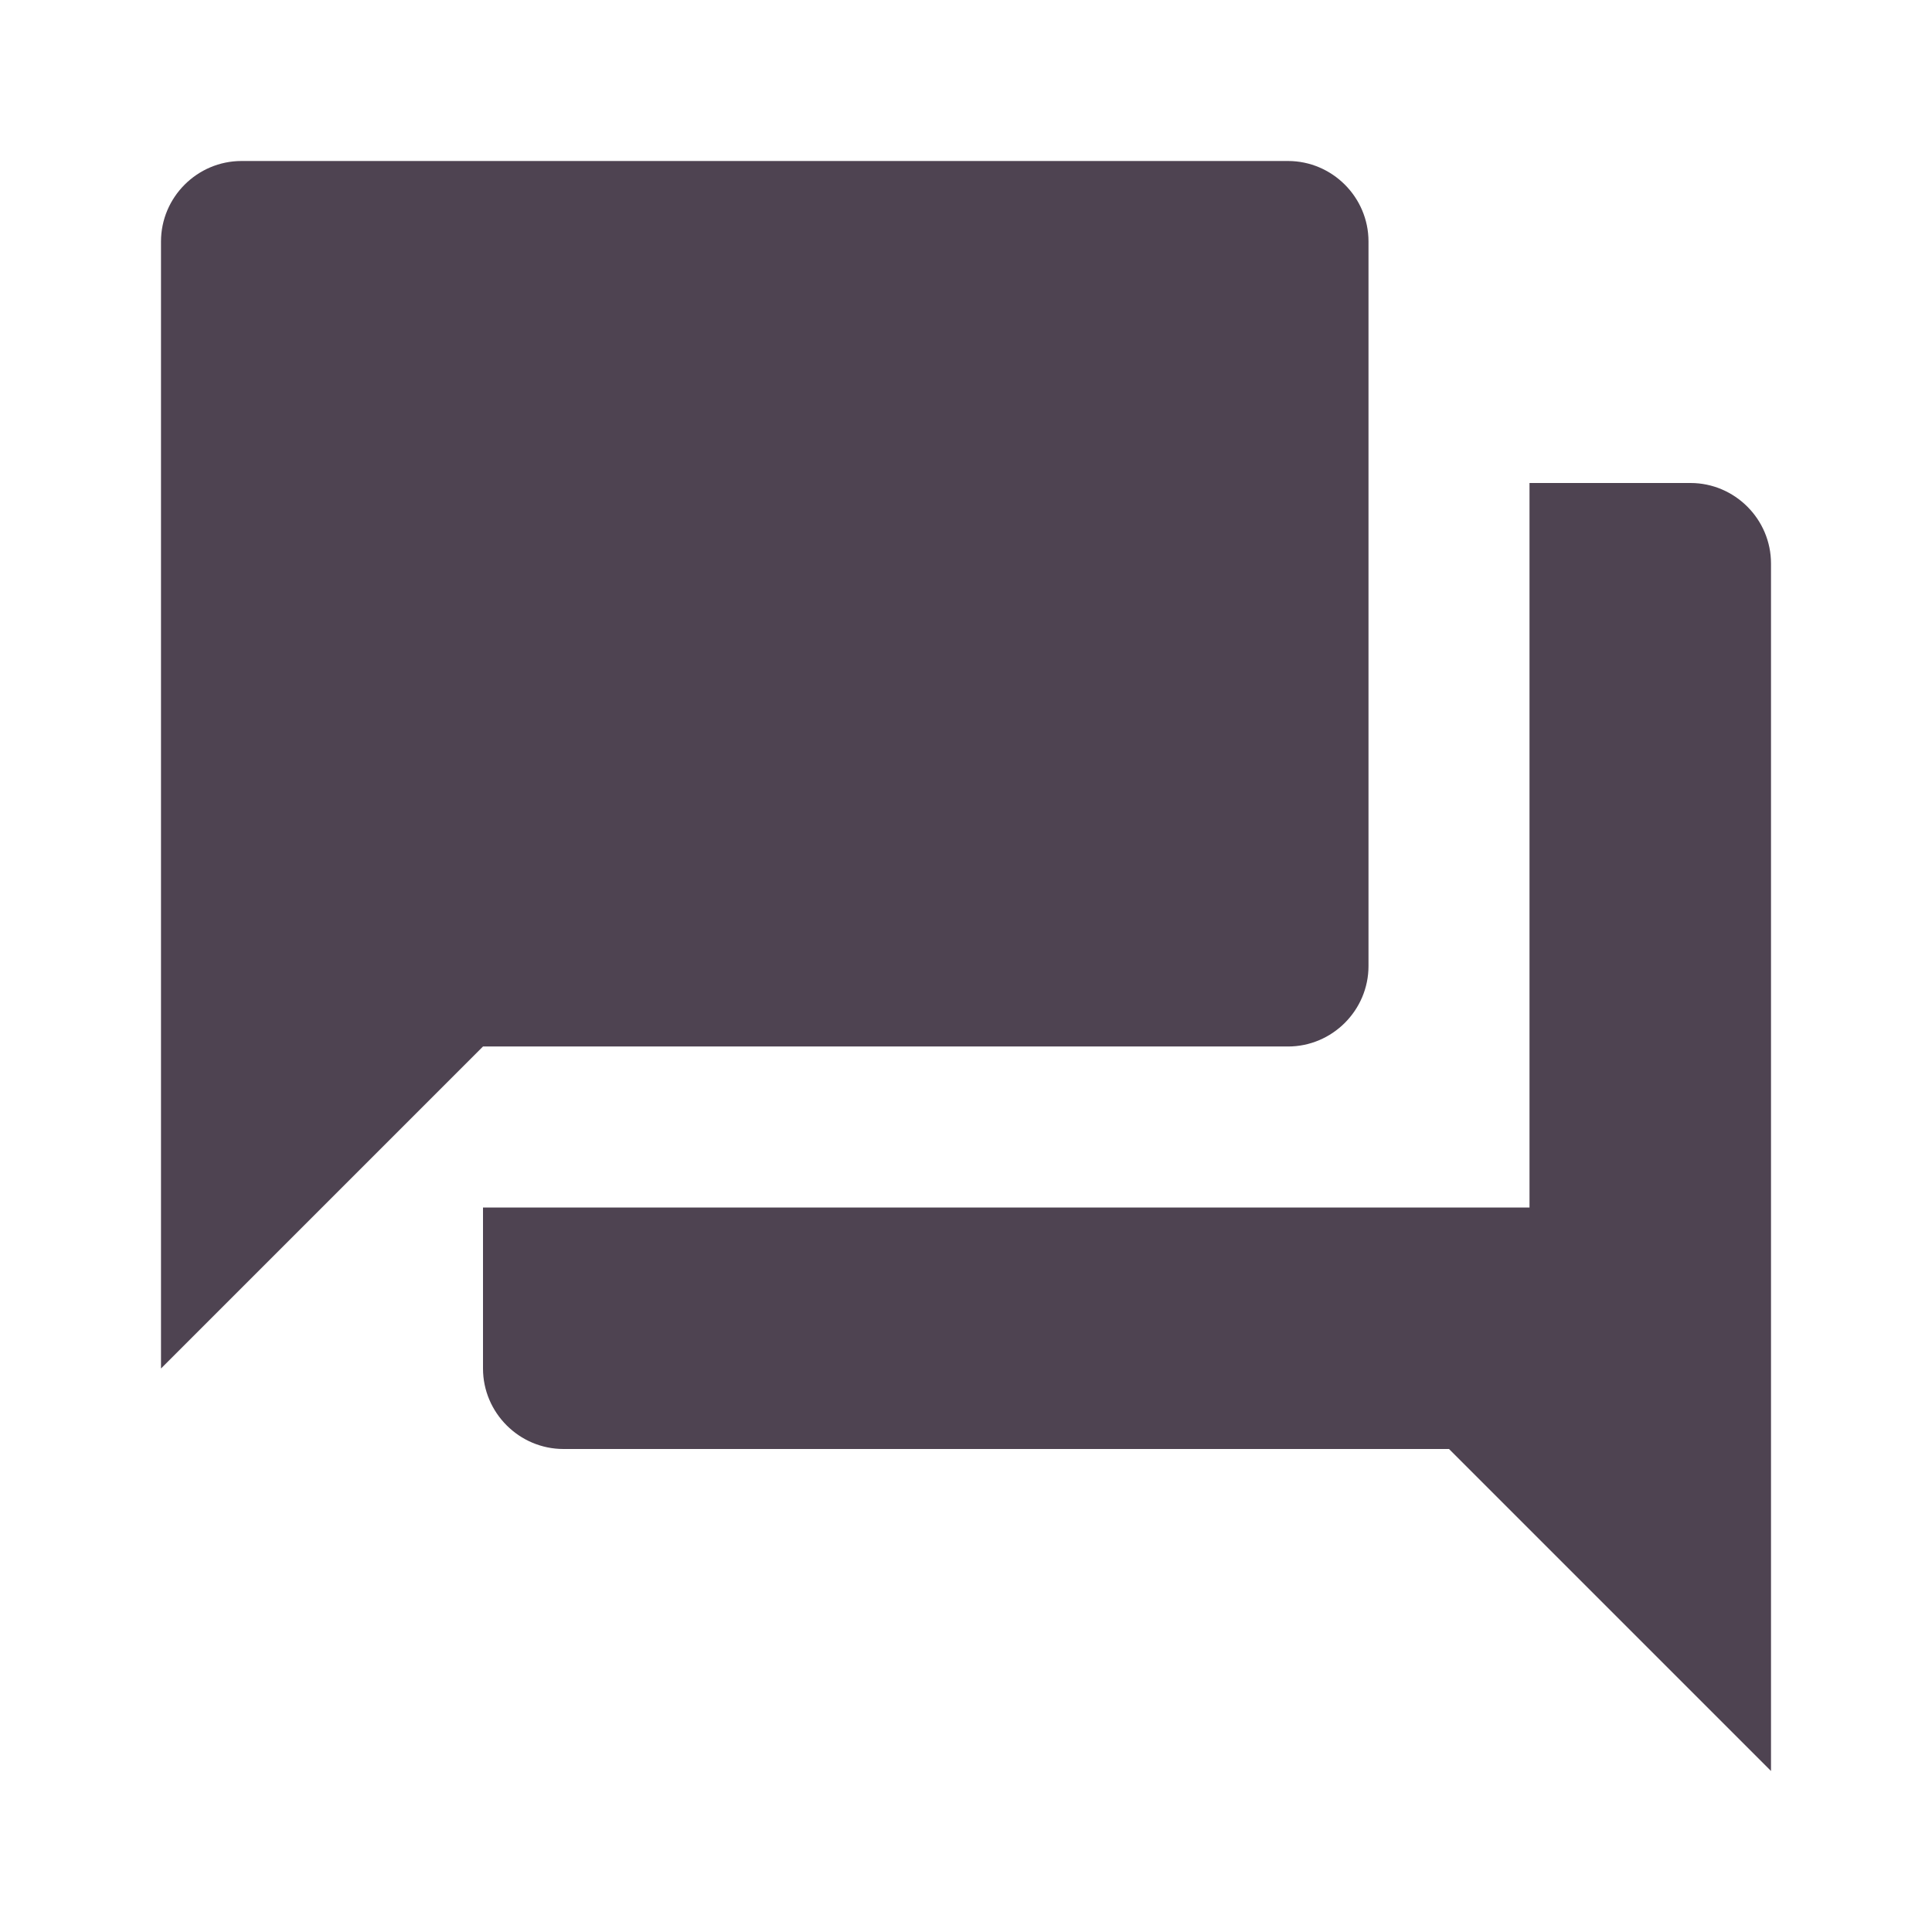 <svg width="24" height="24" aria-hidden="true" focusable="false" viewBox="0 0 24 24" xmlns="http://www.w3.org/2000/svg">
<path d="M21 6h-2v9H6v2c0 .55.45 1 1 1h11l4 4V7c0-.55-.45-1-1-1m-4 6V3c0-.55-.45-1-1-1H3c-.55 0-1 .45-1 1v14l4-4h10c.55 0 1-.45 1-1" style="fill:#4e4351;"/>
</svg>